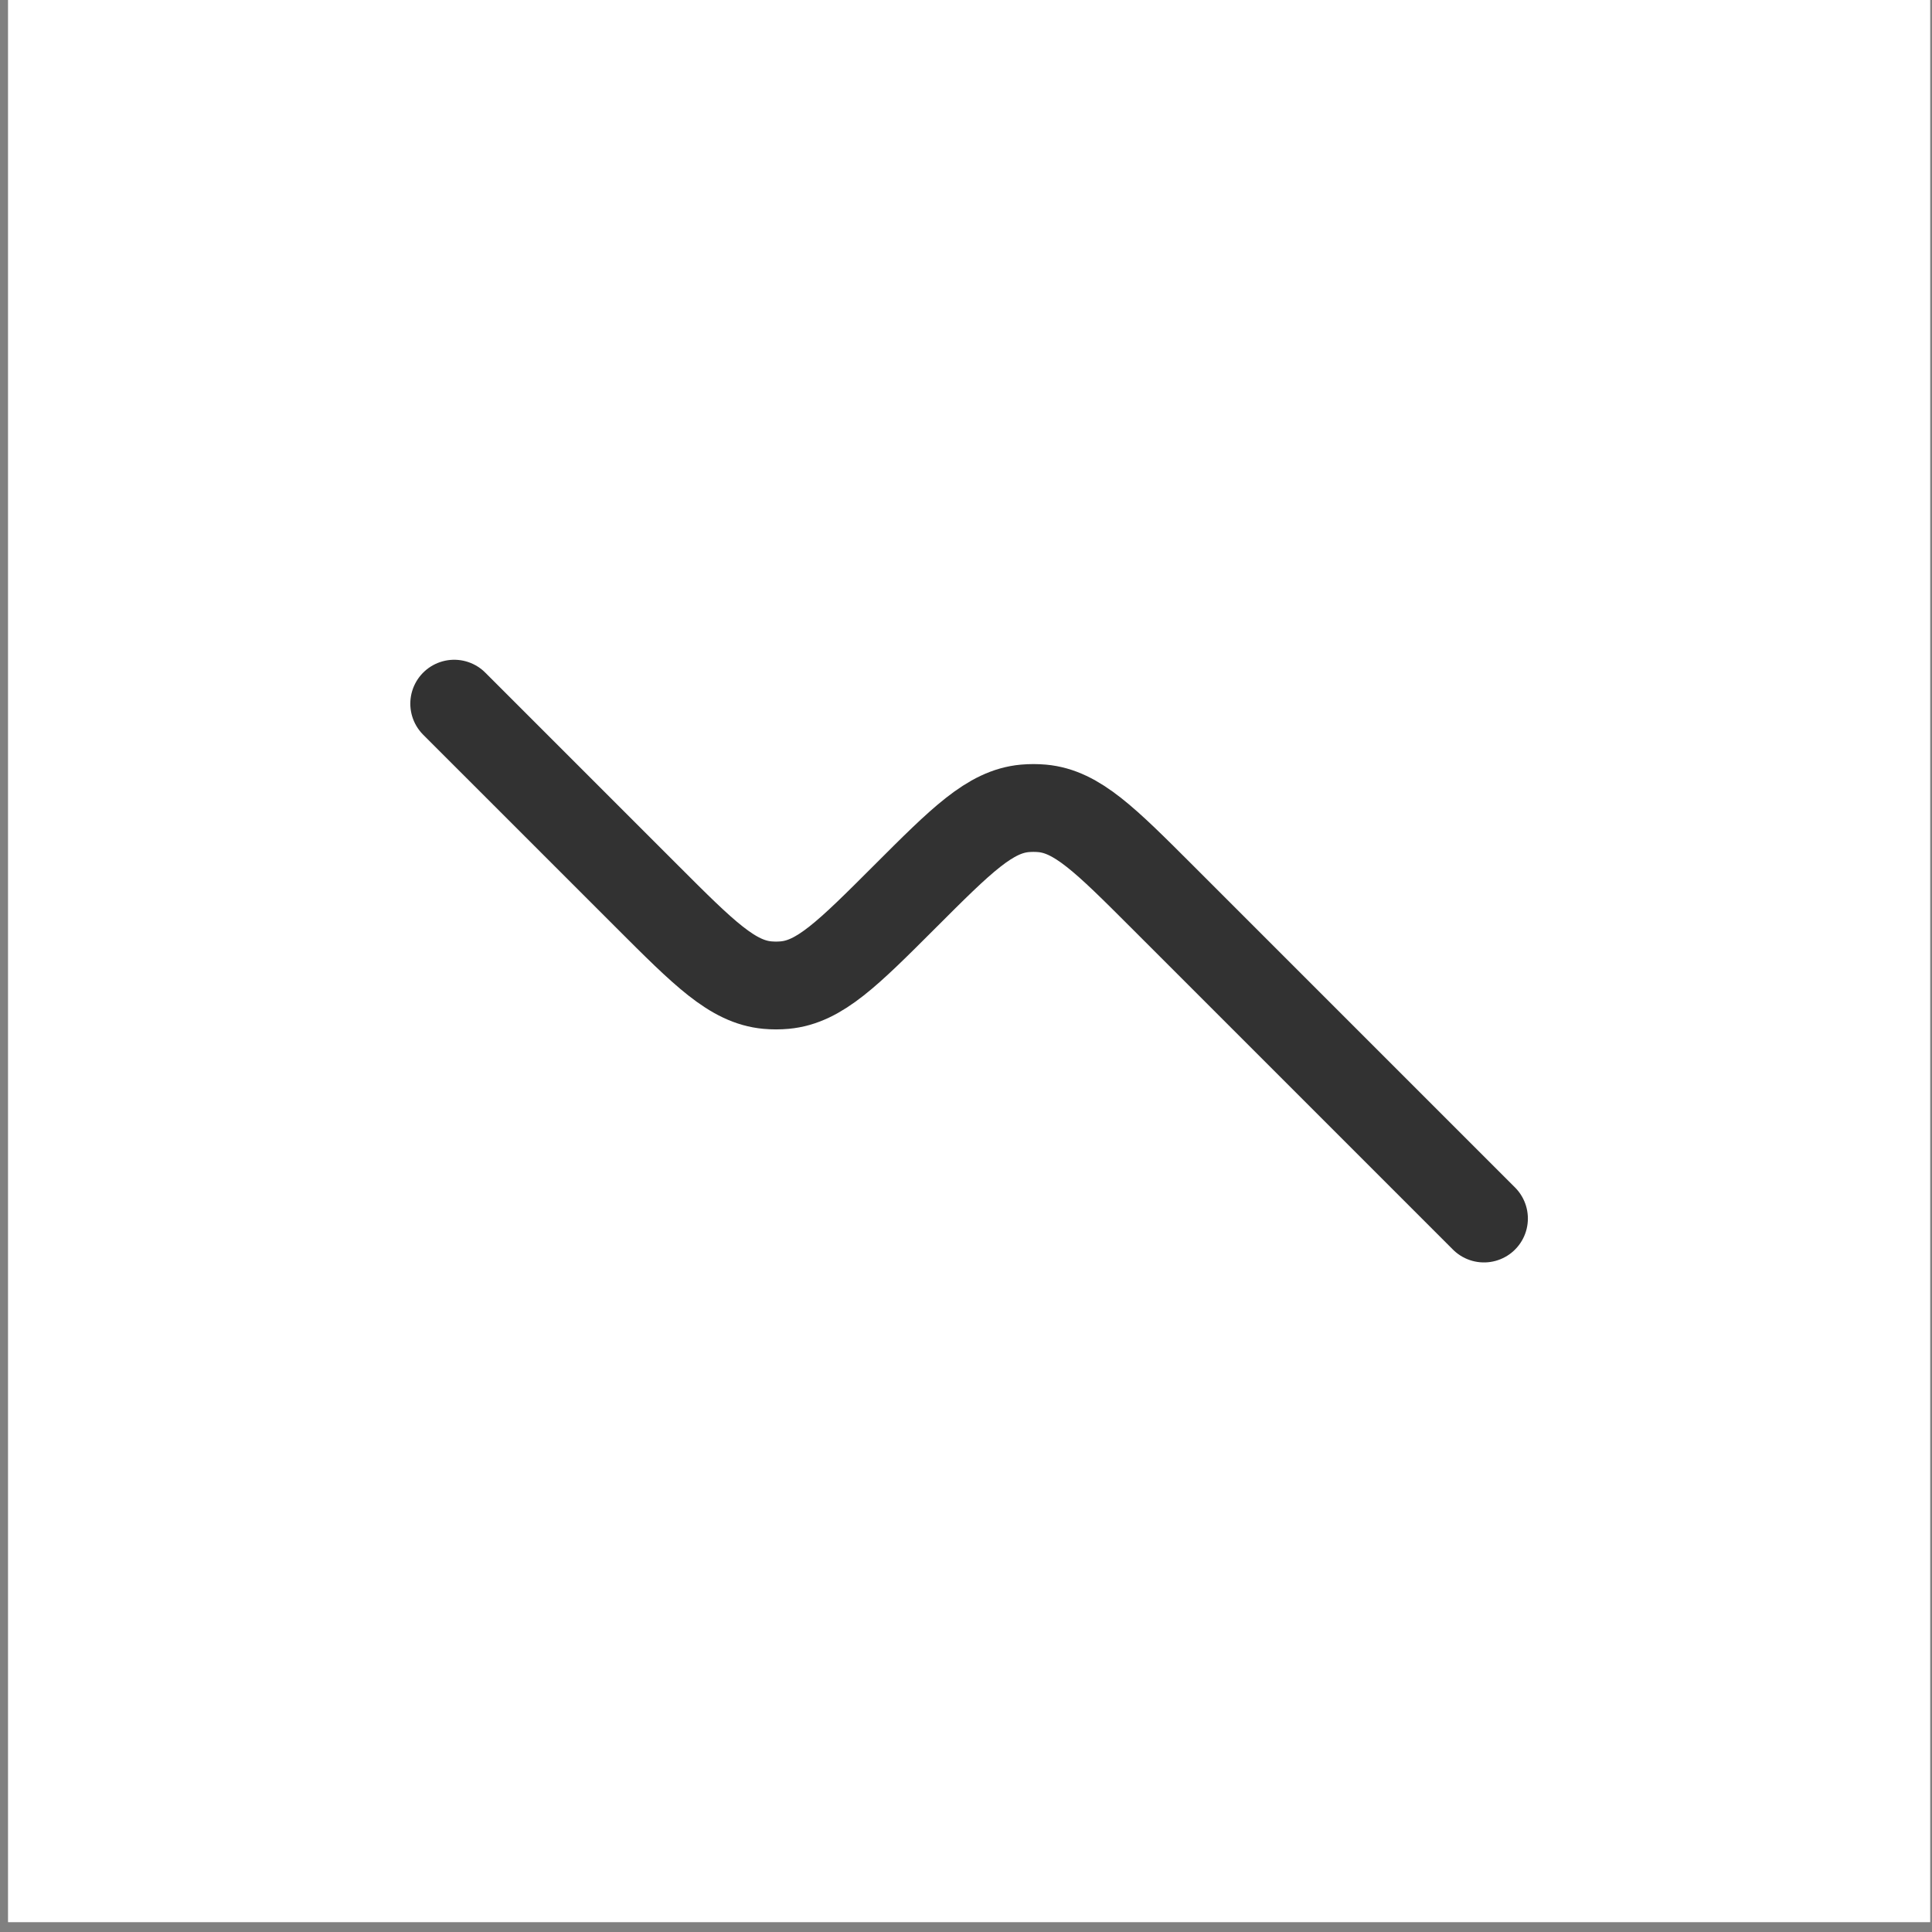 <svg width="88" height="88" viewBox="0 0 88 88" fill="none" xmlns="http://www.w3.org/2000/svg">
<rect x="0" y="0" width="88" height="88" fill="#808080" stroke="none"/>
<path d="M87.918 0H0.365V87.553H87.918V0Z" fill="white"/>
<path d="M67.593 55.502L52.936 40.845C50.347 38.257 49.054 36.964 47.468 36.82C47.205 36.797 46.941 36.797 46.677 36.82C45.091 36.967 43.798 38.257 41.21 40.845C38.621 43.434 37.328 44.726 35.742 44.87C35.479 44.894 35.215 44.894 34.951 44.87C33.365 44.723 32.072 43.434 29.484 40.845L20.689 32.051" stroke="#323232" stroke-width="4" stroke-linecap="round" stroke-linejoin="round"/>
</svg>
